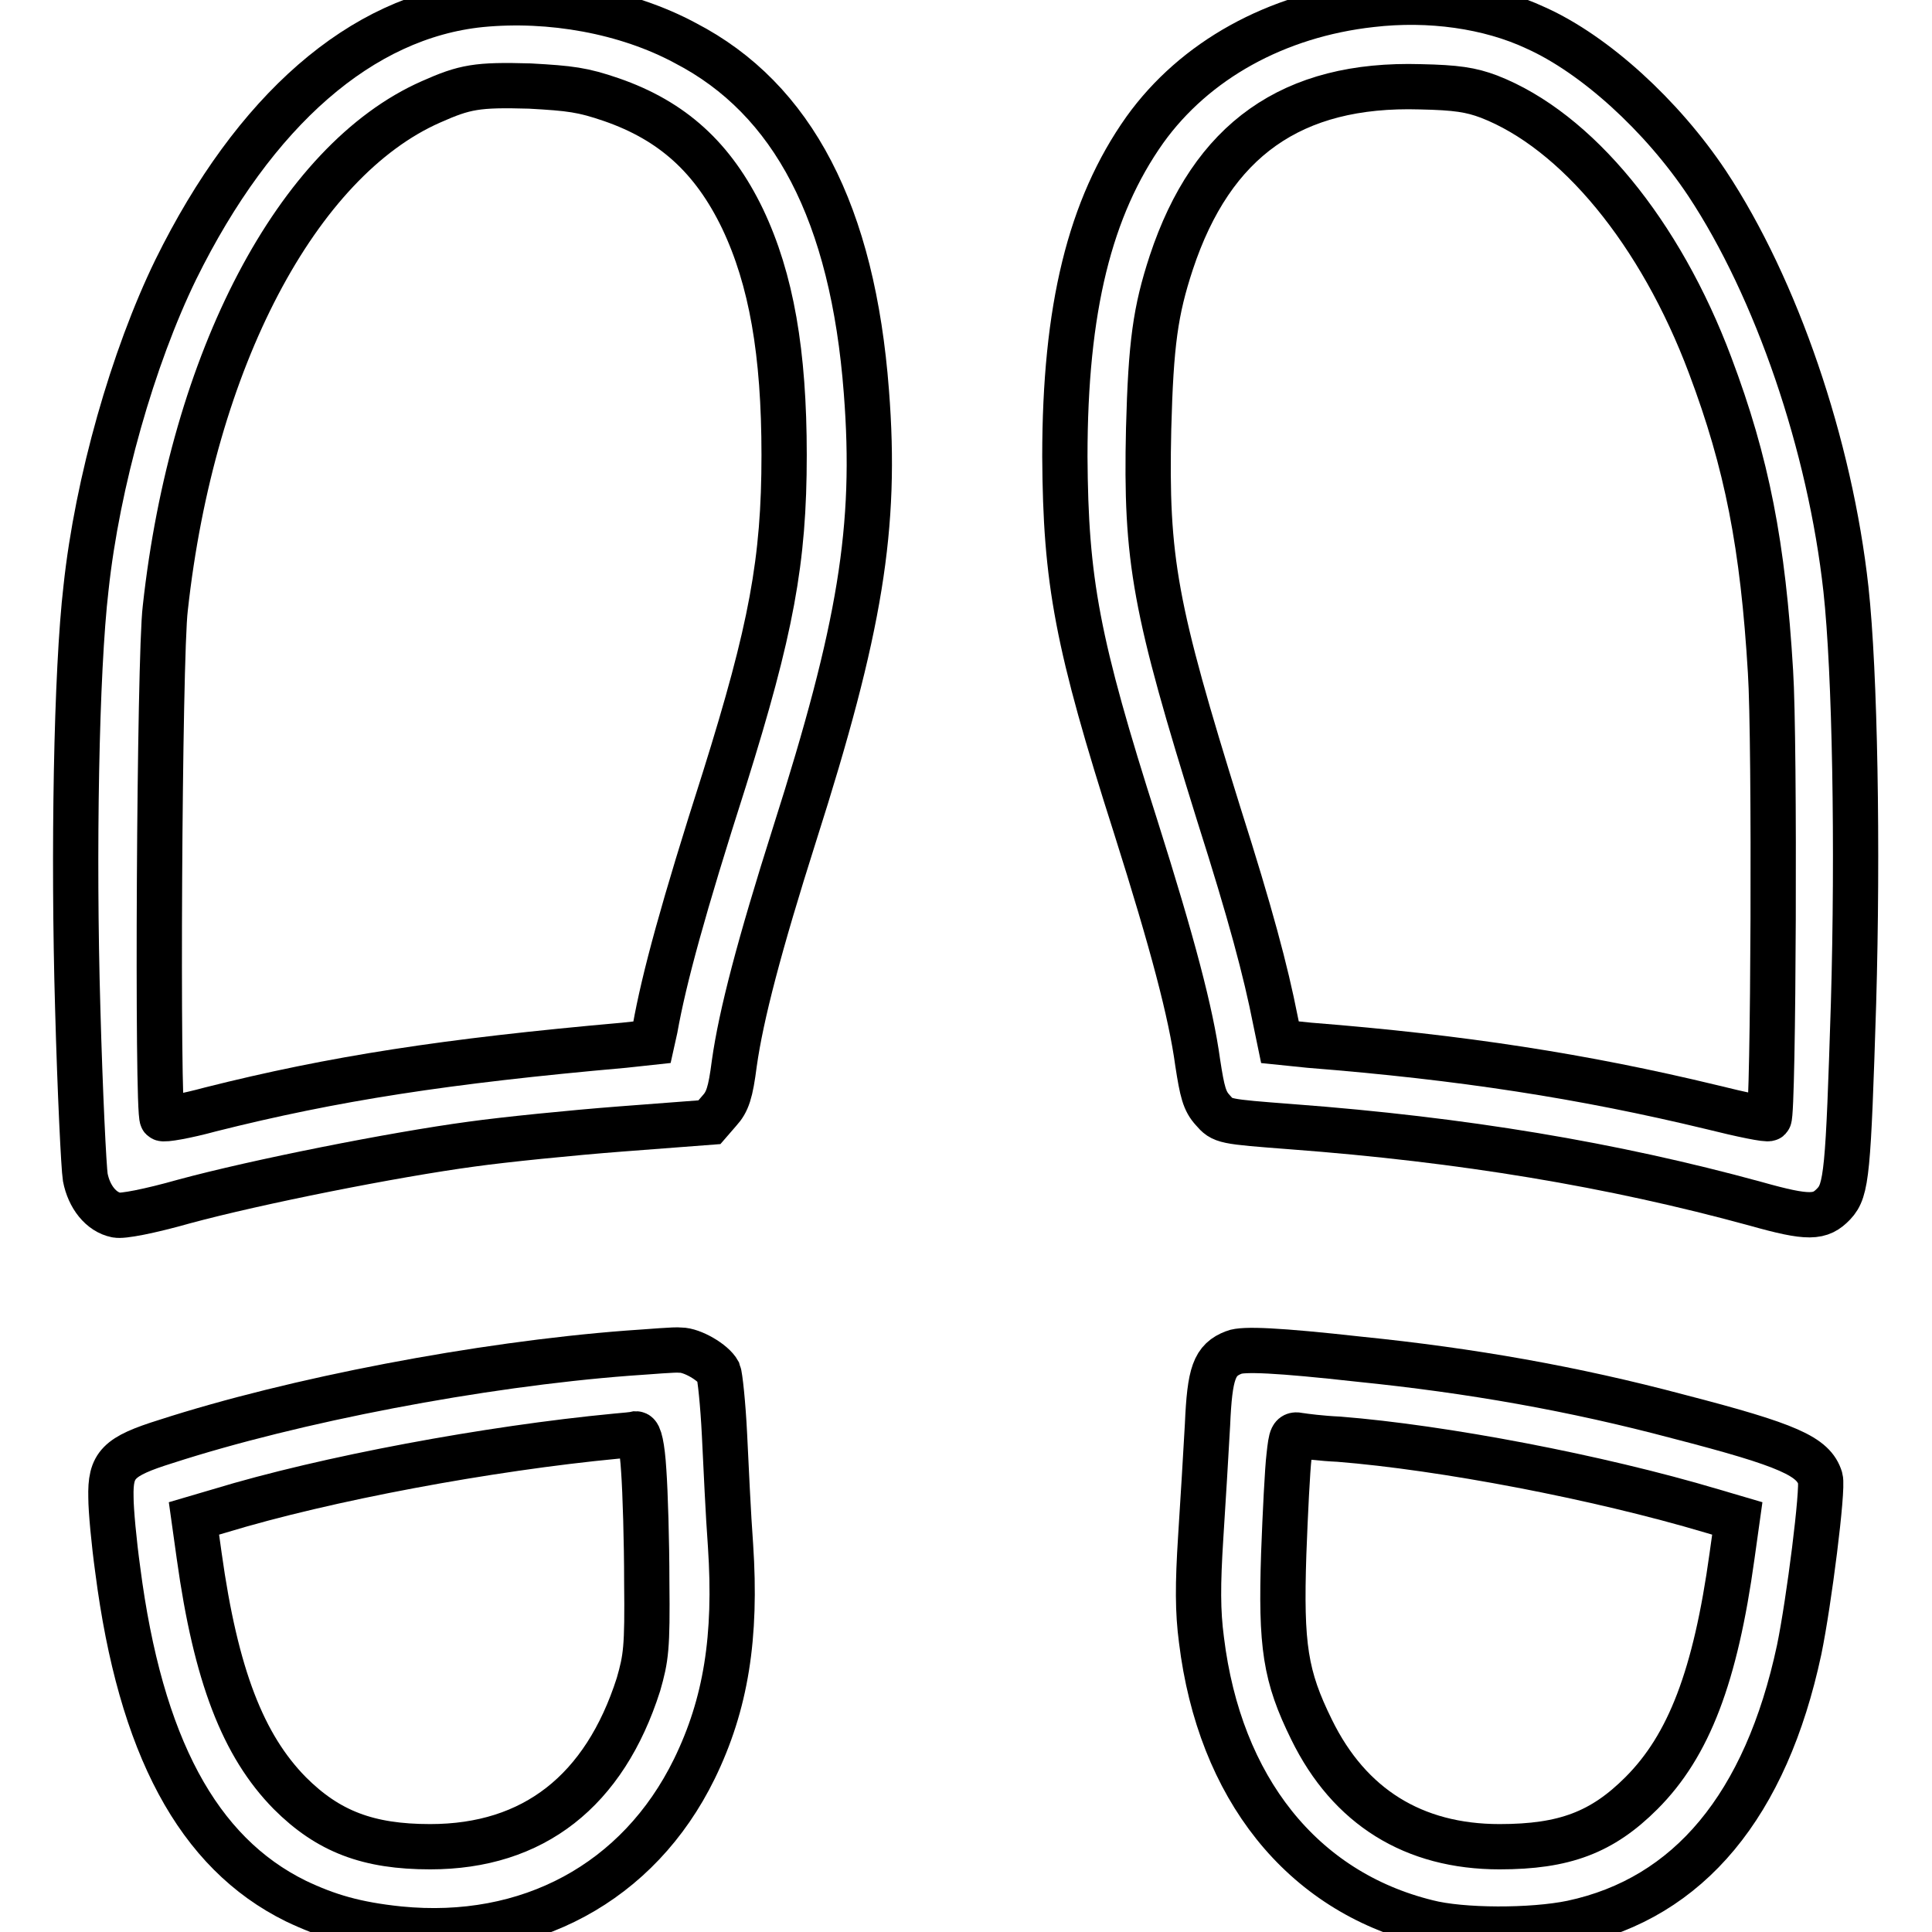 <?xml version="1.0" encoding="utf-8"?>
<!-- Svg Vector Icons : http://www.onlinewebfonts.com/icon -->
<!DOCTYPE svg PUBLIC "-//W3C//DTD SVG 1.1//EN" "http://www.w3.org/Graphics/SVG/1.1/DTD/svg11.dtd">
<svg version="1.1" xmlns="http://www.w3.org/2000/svg" xmlns:xlink="http://www.w3.org/1999/xlink" x="0px" y="0px" viewBox="0 0 256 256" enable-background="new 0 0 256 256" xml:space="preserve">
<g><g><g><path stroke-width="6" fill-opacity="0" stroke="#000000"  d="M63.7,0.6c-15.8,1.6-30,14-40.4,35.1c-5.7,11.7-10.4,28.2-11.9,42.2C10.1,89,9.7,113,10.3,133.6c0.3,11.1,0.8,21.2,1,22.4c0.5,2.6,2.1,4.6,4.1,5c0.8,0.2,4.4-0.5,9-1.8c9.6-2.6,27.7-6.2,38.1-7.6c4.3-0.6,13.2-1.5,19.7-2l11.8-0.9l1.3-1.5c1.1-1.2,1.5-2.4,2-6.3c0.9-6.4,3.3-15.6,8-30.4c8.7-27.3,10.9-40.6,9.5-58.6c-1.8-23.6-9.7-38.8-24-46.2C83,1.5,72.9-0.3,63.7,0.6z M81,13.2C89.1,16,94.5,20.9,98.4,29c3.8,8,5.5,17.7,5.5,31.3c0,14-1.7,23.1-7.9,42.9c-5.5,17.2-8,26.4-9.2,33.1l-0.4,1.8l-3.7,0.4c-23.7,2.1-38.5,4.4-54.8,8.5c-3.3,0.9-6.2,1.4-6.4,1.2c-0.7-0.7-0.4-61.2,0.4-67.6c3.6-32.9,17.5-59.3,35.2-67.1c4.5-2,6.1-2.3,13.1-2.1C75.6,11.7,77.2,11.9,81,13.2z"/><path stroke-width="6" fill-opacity="0" stroke="#000000"  d="M181.7,0.6C169.1,2,158.3,8,151.7,17.2c-7.3,10.3-10.6,23.7-10.6,43.3c0.1,16.5,1.6,24.7,9.4,49.1c4.9,15.5,7.3,24.6,8.2,31.2c0.6,3.9,0.9,5.1,2,6.3c1.3,1.5,1.4,1.5,10.5,2.2c22.6,1.7,42.4,5,61.4,10.2c7.1,2,8.6,1.9,10.4,0c1.7-1.8,1.9-4.2,2.6-26.5c0.6-20.6,0.2-43.9-1-54.9c-2.1-19.1-9.2-39.9-18.4-53.8c-6-9-14.9-17.1-22.7-20.6C197.3,0.8,189.4-0.3,181.7,0.6z M197.3,12.8c11.6,4.5,22.7,18,29.3,35.6c4.9,13,7,23.9,8,40.6c0.6,9.1,0.4,58.6-0.2,59.2c-0.2,0.2-3.6-0.5-7.6-1.5c-17-4.1-33.1-6.6-53.3-8.2l-3.9-0.4l-0.6-2.9c-1.3-6.6-3.3-14.1-7.5-27.3c-8.5-27.3-9.7-33.6-9.3-51.1c0.3-11.3,0.9-15.6,3-22c5.4-16.3,16-23.8,33-23.3C193,11.6,194.9,11.9,197.3,12.8z"/><path stroke-width="6" fill-opacity="0" stroke="#000000"  d="M83.2,179.3c-19.7,1.5-44.2,6.2-61.2,11.7c-6.4,2-7.4,3.1-7.3,7.4c0,1.7,0.4,6,0.9,9.6c3,23.3,10.6,37.5,23.6,43.9c4.2,2,7.9,3.1,13.7,3.7c17.1,1.7,31.7-6.1,39.1-21.2c4.2-8.6,5.6-17.5,4.8-29.6c-0.3-4-0.6-10.6-0.8-14.7c-0.2-4.1-0.6-7.8-0.8-8.3c-0.7-1.3-3.5-2.9-5-2.9C89.4,178.8,86.3,179.1,83.2,179.3z M85.3,194.9c0.2,2.8,0.4,9.4,0.4,14.7c0.1,8.8-0.1,10.1-1.1,13.6c-4.5,14.1-13.9,21.5-27.6,21.5c-8.2,0-13.5-2-18.6-7.1c-6.2-6.3-9.8-15.6-12-31.4l-0.7-5l3.4-1c14.1-4.3,35.7-8.3,52.5-9.9c1.1-0.1,2.3-0.2,2.7-0.3C84.7,190,85.1,191.6,85.3,194.9z"/><path stroke-width="6" fill-opacity="0" stroke="#000000"  d="M163.5,179.2c-2.6,1-3.2,2.7-3.5,9.6c-0.2,3.6-0.6,10.3-0.9,14.9c-0.4,6.3-0.4,9.8,0.1,13.6c2.4,19.6,13.3,33.3,29.9,37.4c4.6,1.2,13.9,1.2,19.2,0.1c15.5-3.3,25.7-15.6,30.1-36.2c1.3-6.3,3.2-21.3,2.8-22.7c-0.9-2.9-4.1-4.4-18.8-8.2c-13.9-3.7-27.5-6.1-42.3-7.6C169.3,178.9,164.7,178.7,163.5,179.2z M177.4,190.7c13.8,1.1,34.3,5,49.4,9.5l3.4,1l-0.7,5c-2.2,15.9-5.7,25.1-12,31.4c-5.2,5.2-10.2,7.1-18.8,7.1c-11.4,0-19.9-5.3-24.9-15.5c-3.5-7.1-4.1-11.1-3.7-23.3c0.2-5.4,0.5-11.3,0.7-12.9c0.3-2.8,0.4-3,1.4-2.8C172.8,190.3,175.1,190.6,177.4,190.7z"/></g></g></g>
</svg>